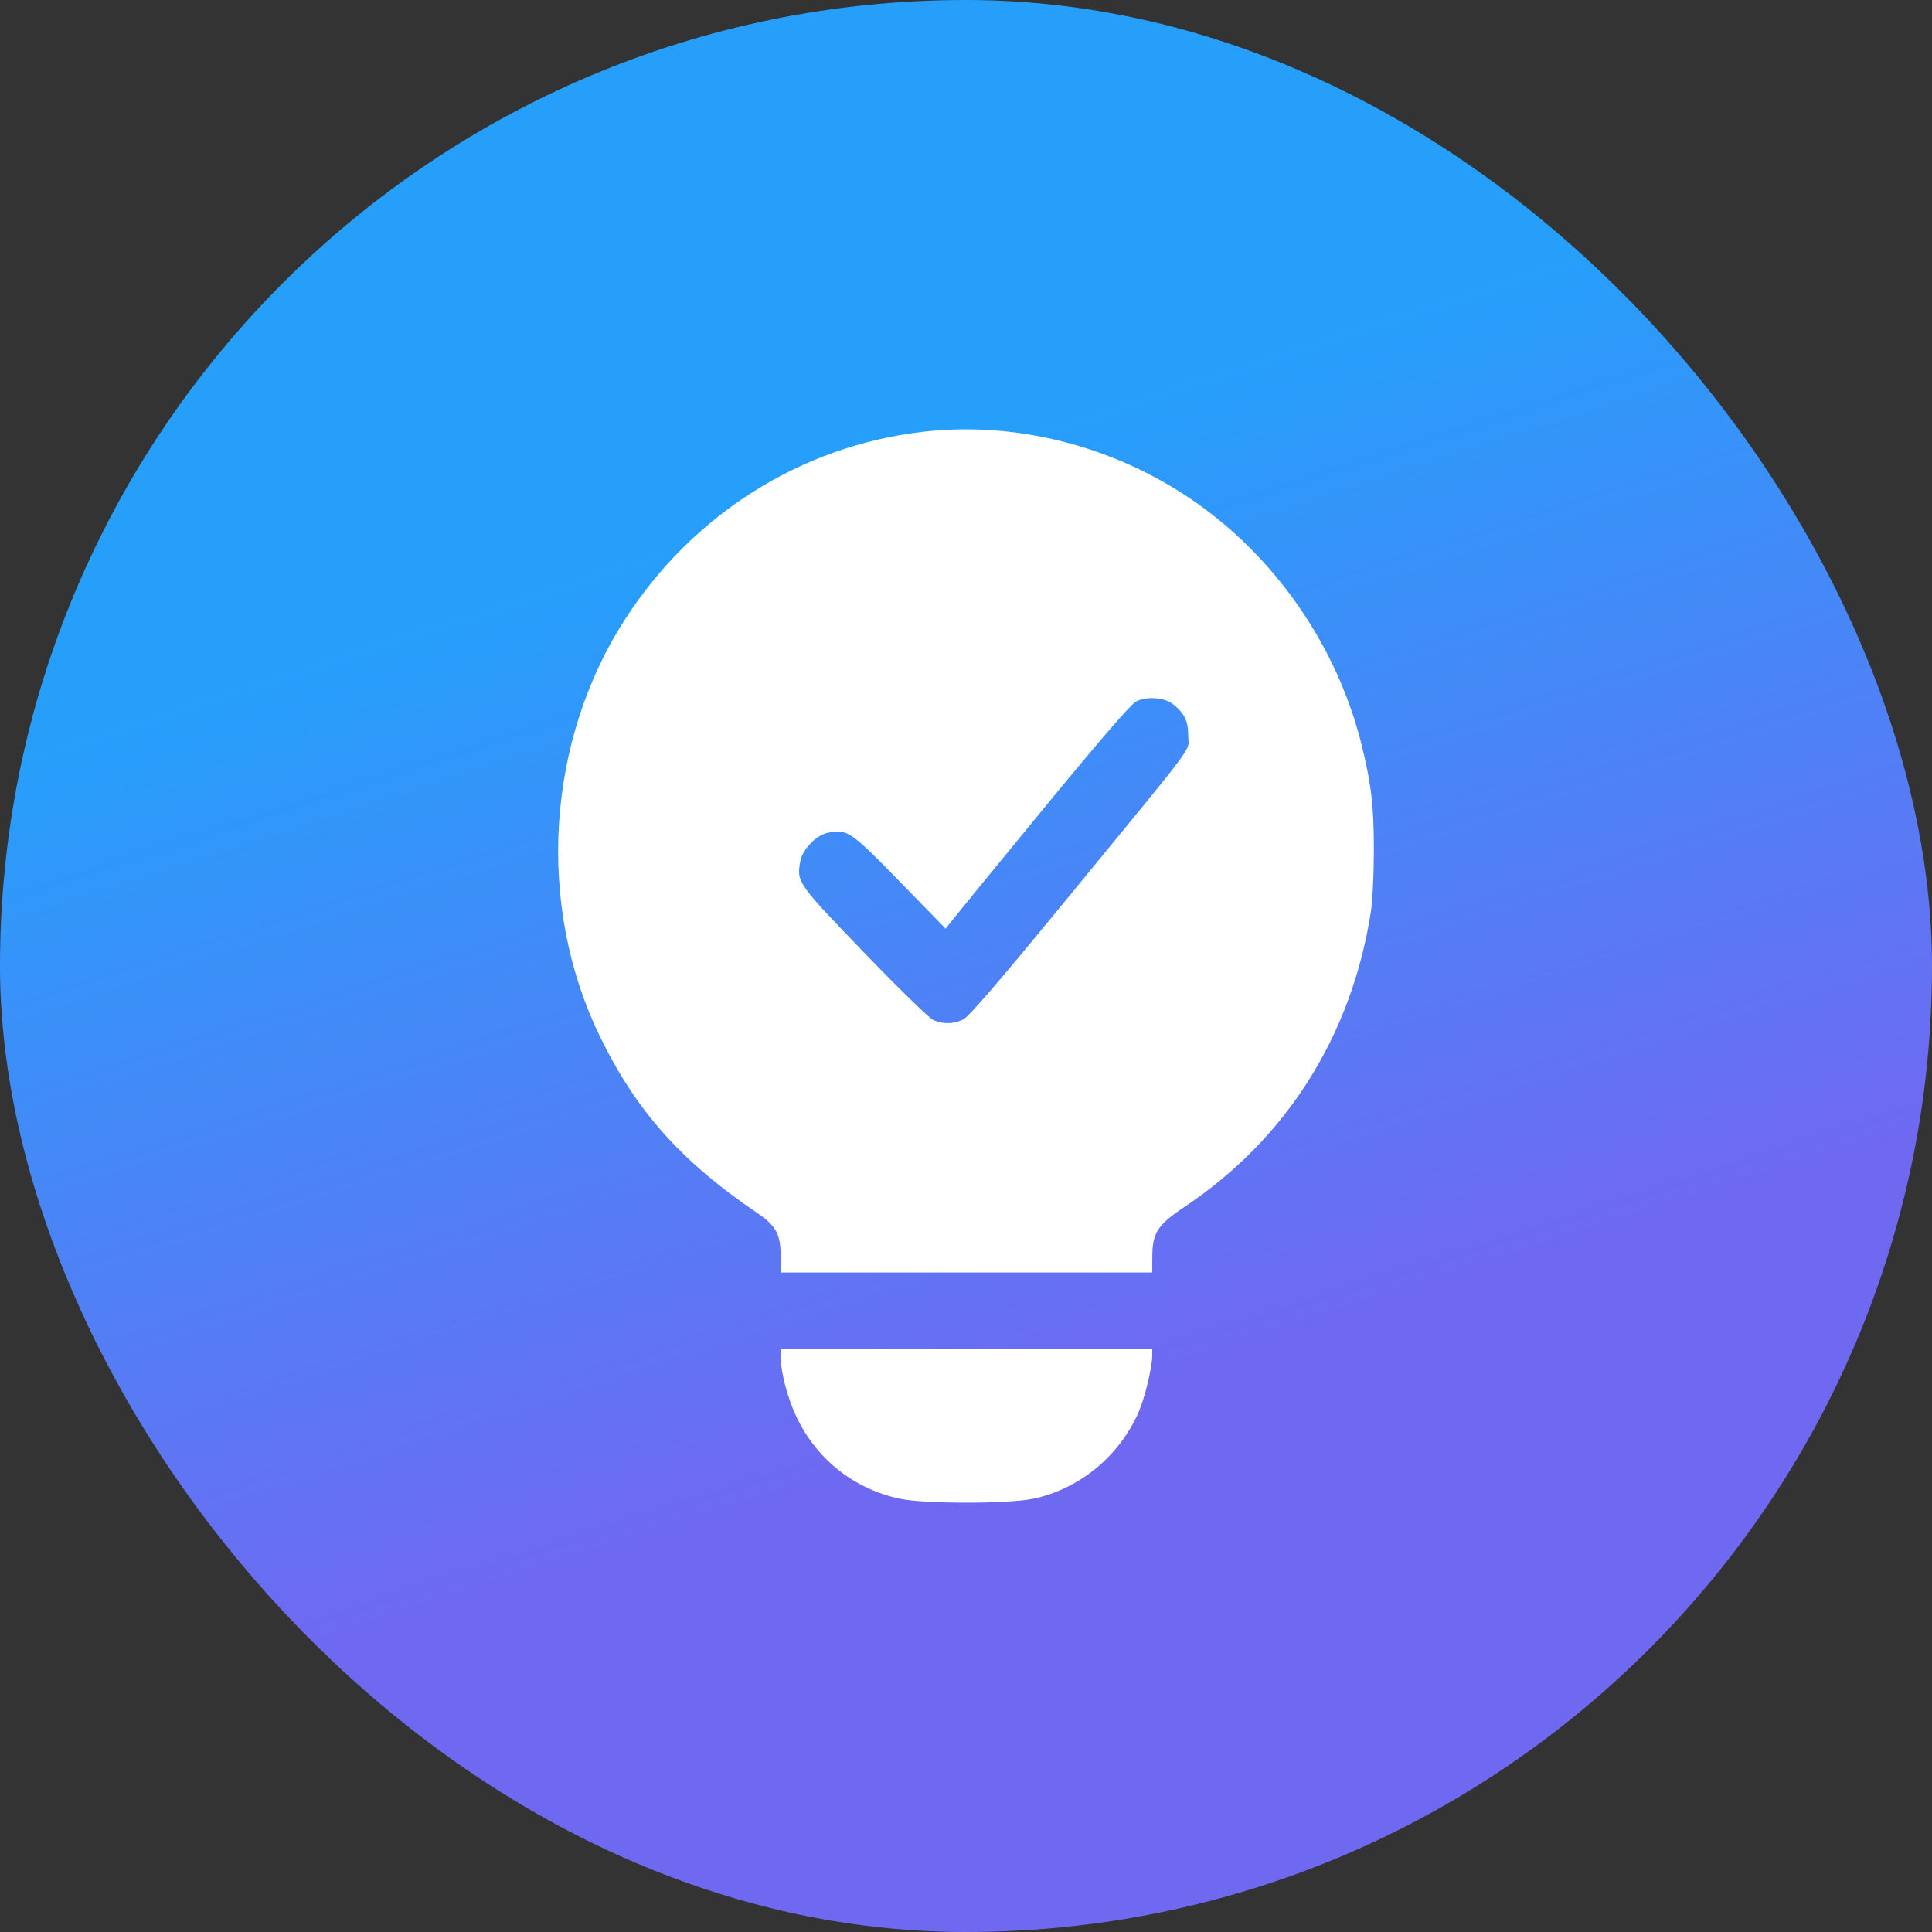 <svg width="90" height="90" viewBox="0 0 90 90" fill="none" xmlns="http://www.w3.org/2000/svg">
<rect x="0" y="0" width="90" height="90" fill="#333333" stroke="none"/>
<rect width="90" height="90" rx="45" fill="url(#paint0_linear_3183_844)"/>
<path fill-rule="evenodd" clip-rule="evenodd" d="M42.965 20.118C37.32 20.781 32.288 23.948 29.134 28.824C25.447 34.522 24.973 42.144 27.927 48.24C29.624 51.743 31.705 54.083 35.283 56.512C36.156 57.105 36.365 57.493 36.365 58.524L36.365 59.278H45.02H53.676L53.678 58.58C53.682 57.42 53.903 57.076 55.204 56.205C59.935 53.038 62.959 48.245 63.86 42.481C63.937 41.99 64 40.71 64 39.636C64 37.569 63.889 36.591 63.45 34.782C62.315 30.105 59.363 25.855 55.407 23.2C51.726 20.73 47.231 19.616 42.965 20.118ZM52.919 32.682C52.669 32.816 51.202 34.515 48.556 37.738C46.363 40.408 44.453 42.744 44.312 42.928L44.053 43.262L41.913 41.067C39.609 38.704 39.481 38.617 38.562 38.795C38.029 38.898 37.382 39.566 37.282 40.115C37.104 41.094 37.128 41.13 40.241 44.363C41.828 46.011 43.284 47.43 43.475 47.516C43.937 47.721 44.417 47.712 44.875 47.488C45.139 47.358 46.62 45.632 49.926 41.601C55.955 34.248 55.353 35.06 55.353 34.275C55.353 33.578 55.174 33.215 54.624 32.791C54.223 32.483 53.393 32.429 52.919 32.682ZM36.367 63.212C36.371 63.934 36.695 65.156 37.115 66.03C38.062 67.999 39.793 69.364 41.92 69.817C43.068 70.061 46.972 70.061 48.136 69.816C50.275 69.365 52.121 67.853 53.033 65.801C53.327 65.14 53.676 63.693 53.676 63.133V62.849H45.02H36.365L36.367 63.212Z" fill="white"/>
<defs>
<linearGradient id="paint0_linear_3183_844" x1="56.949" y1="63.108" x2="43.507" y2="21.422" gradientUnits="userSpaceOnUse">
<stop stop-color="#6F69F2"/>
<stop offset="1" stop-color="#269FFB"/>
</linearGradient>
</defs>
</svg>
